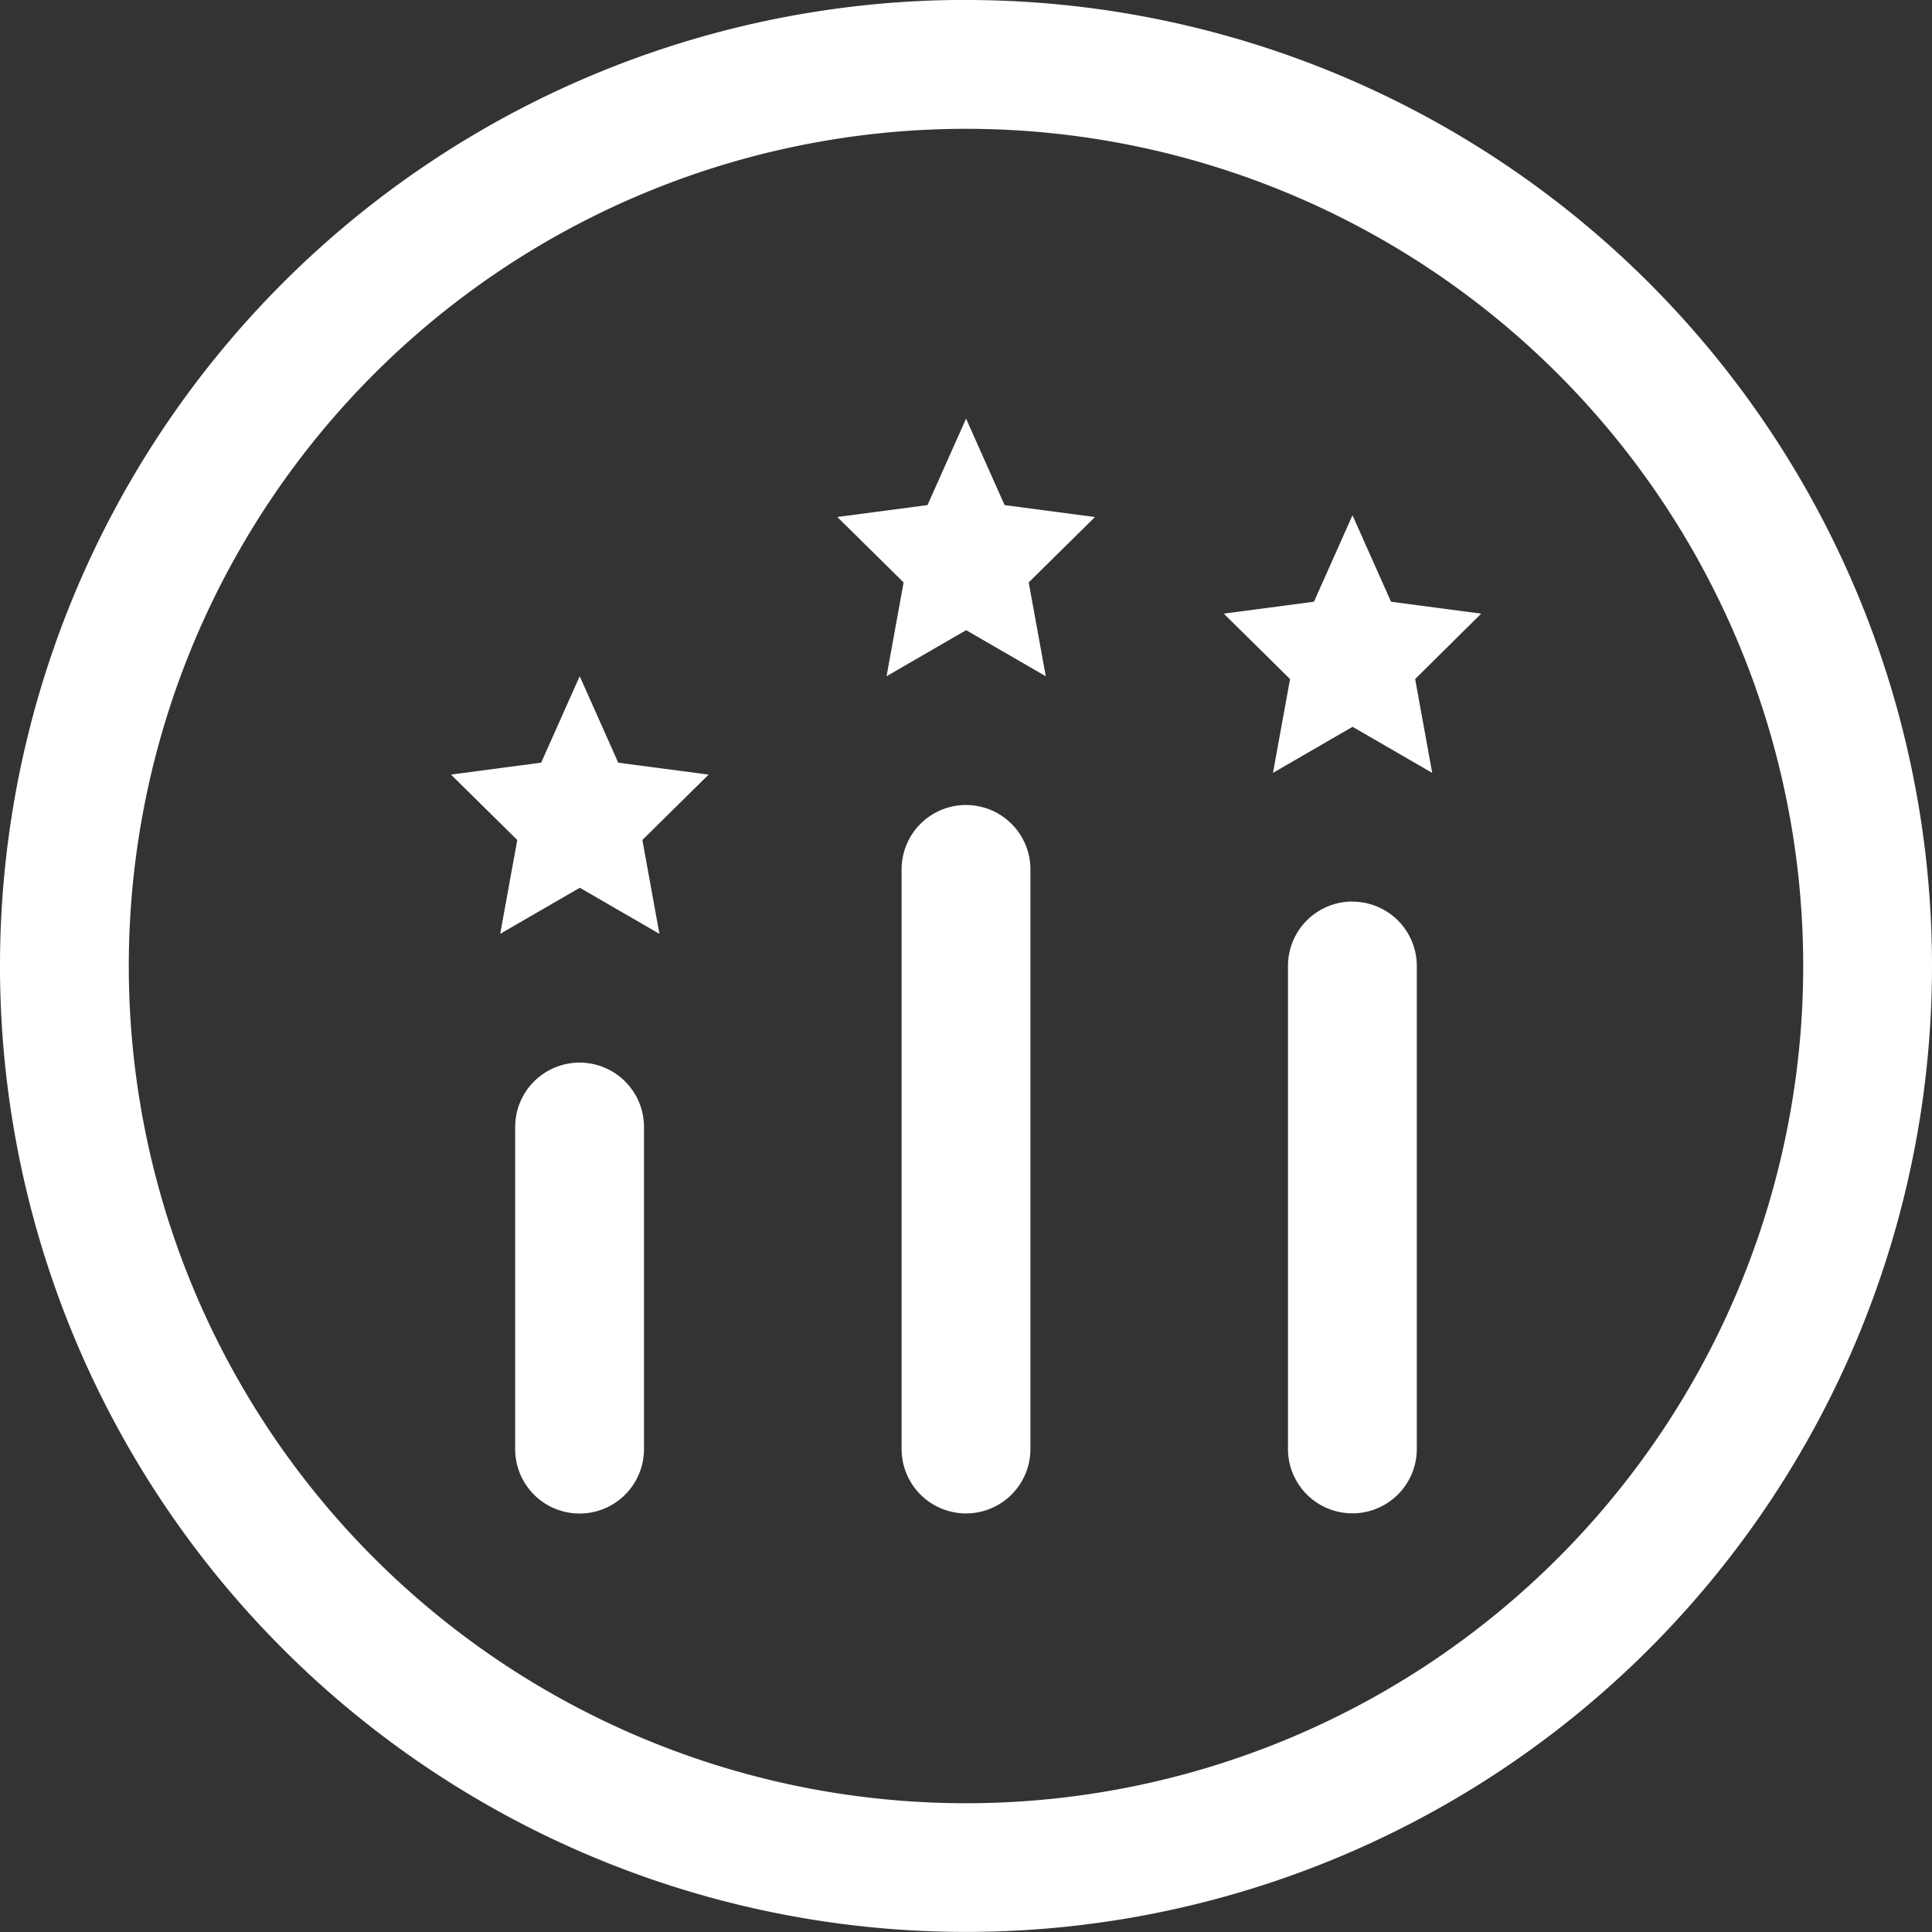 <svg xmlns="http://www.w3.org/2000/svg" width="70.174" height="70.174" viewBox="0 0 70.174 70.174">
  <rect x="0" y="0" width="70.174" height="70.174" fill="#333333" stroke="none"/>
  <path id="_06" data-name="06" d="M167.505,151.414l-1.4-3.141-1.4,3.141-3.275.433,2.407,2.375-.62,3.409,2.892-1.674,2.892,1.674-.62-3.409,2.407-2.375Zm12.631,1.537a2.339,2.339,0,0,0-2.339,2.339v21.053a2.339,2.339,0,0,0,4.679,0V155.291a2.339,2.339,0,0,0-2.339-2.339ZM166.1,162.308a2.339,2.339,0,0,0-2.339,2.339v11.7a2.339,2.339,0,1,0,4.679,0v-11.7a2.339,2.339,0,0,0-2.339-2.339Zm15.438-20.25-1.4-3.141-1.4,3.141-3.275.433,2.407,2.375-.62,3.409,2.892-1.674,2.892,1.674-.62-3.409,2.407-2.375Zm12.632,14.4a2.339,2.339,0,0,0-2.339,2.339v17.543a2.339,2.339,0,1,0,4.679,0V158.8a2.339,2.339,0,0,0-2.339-2.339Zm-14.035-32.749A35.087,35.087,0,1,0,215.223,158.8,35.087,35.087,0,0,0,180.136,123.712Zm0,65.5A30.409,30.409,0,1,1,210.545,158.8a30.409,30.409,0,0,1-30.409,30.409Zm15.439-43.641-1.4-3.141-1.4,3.141-3.275.433,2.407,2.375-.62,3.409,2.892-1.674,2.892,1.674-.62-3.409L198.85,146Z" transform="translate(-145.049 -123.712)" fill="#fff"/>
</svg>
